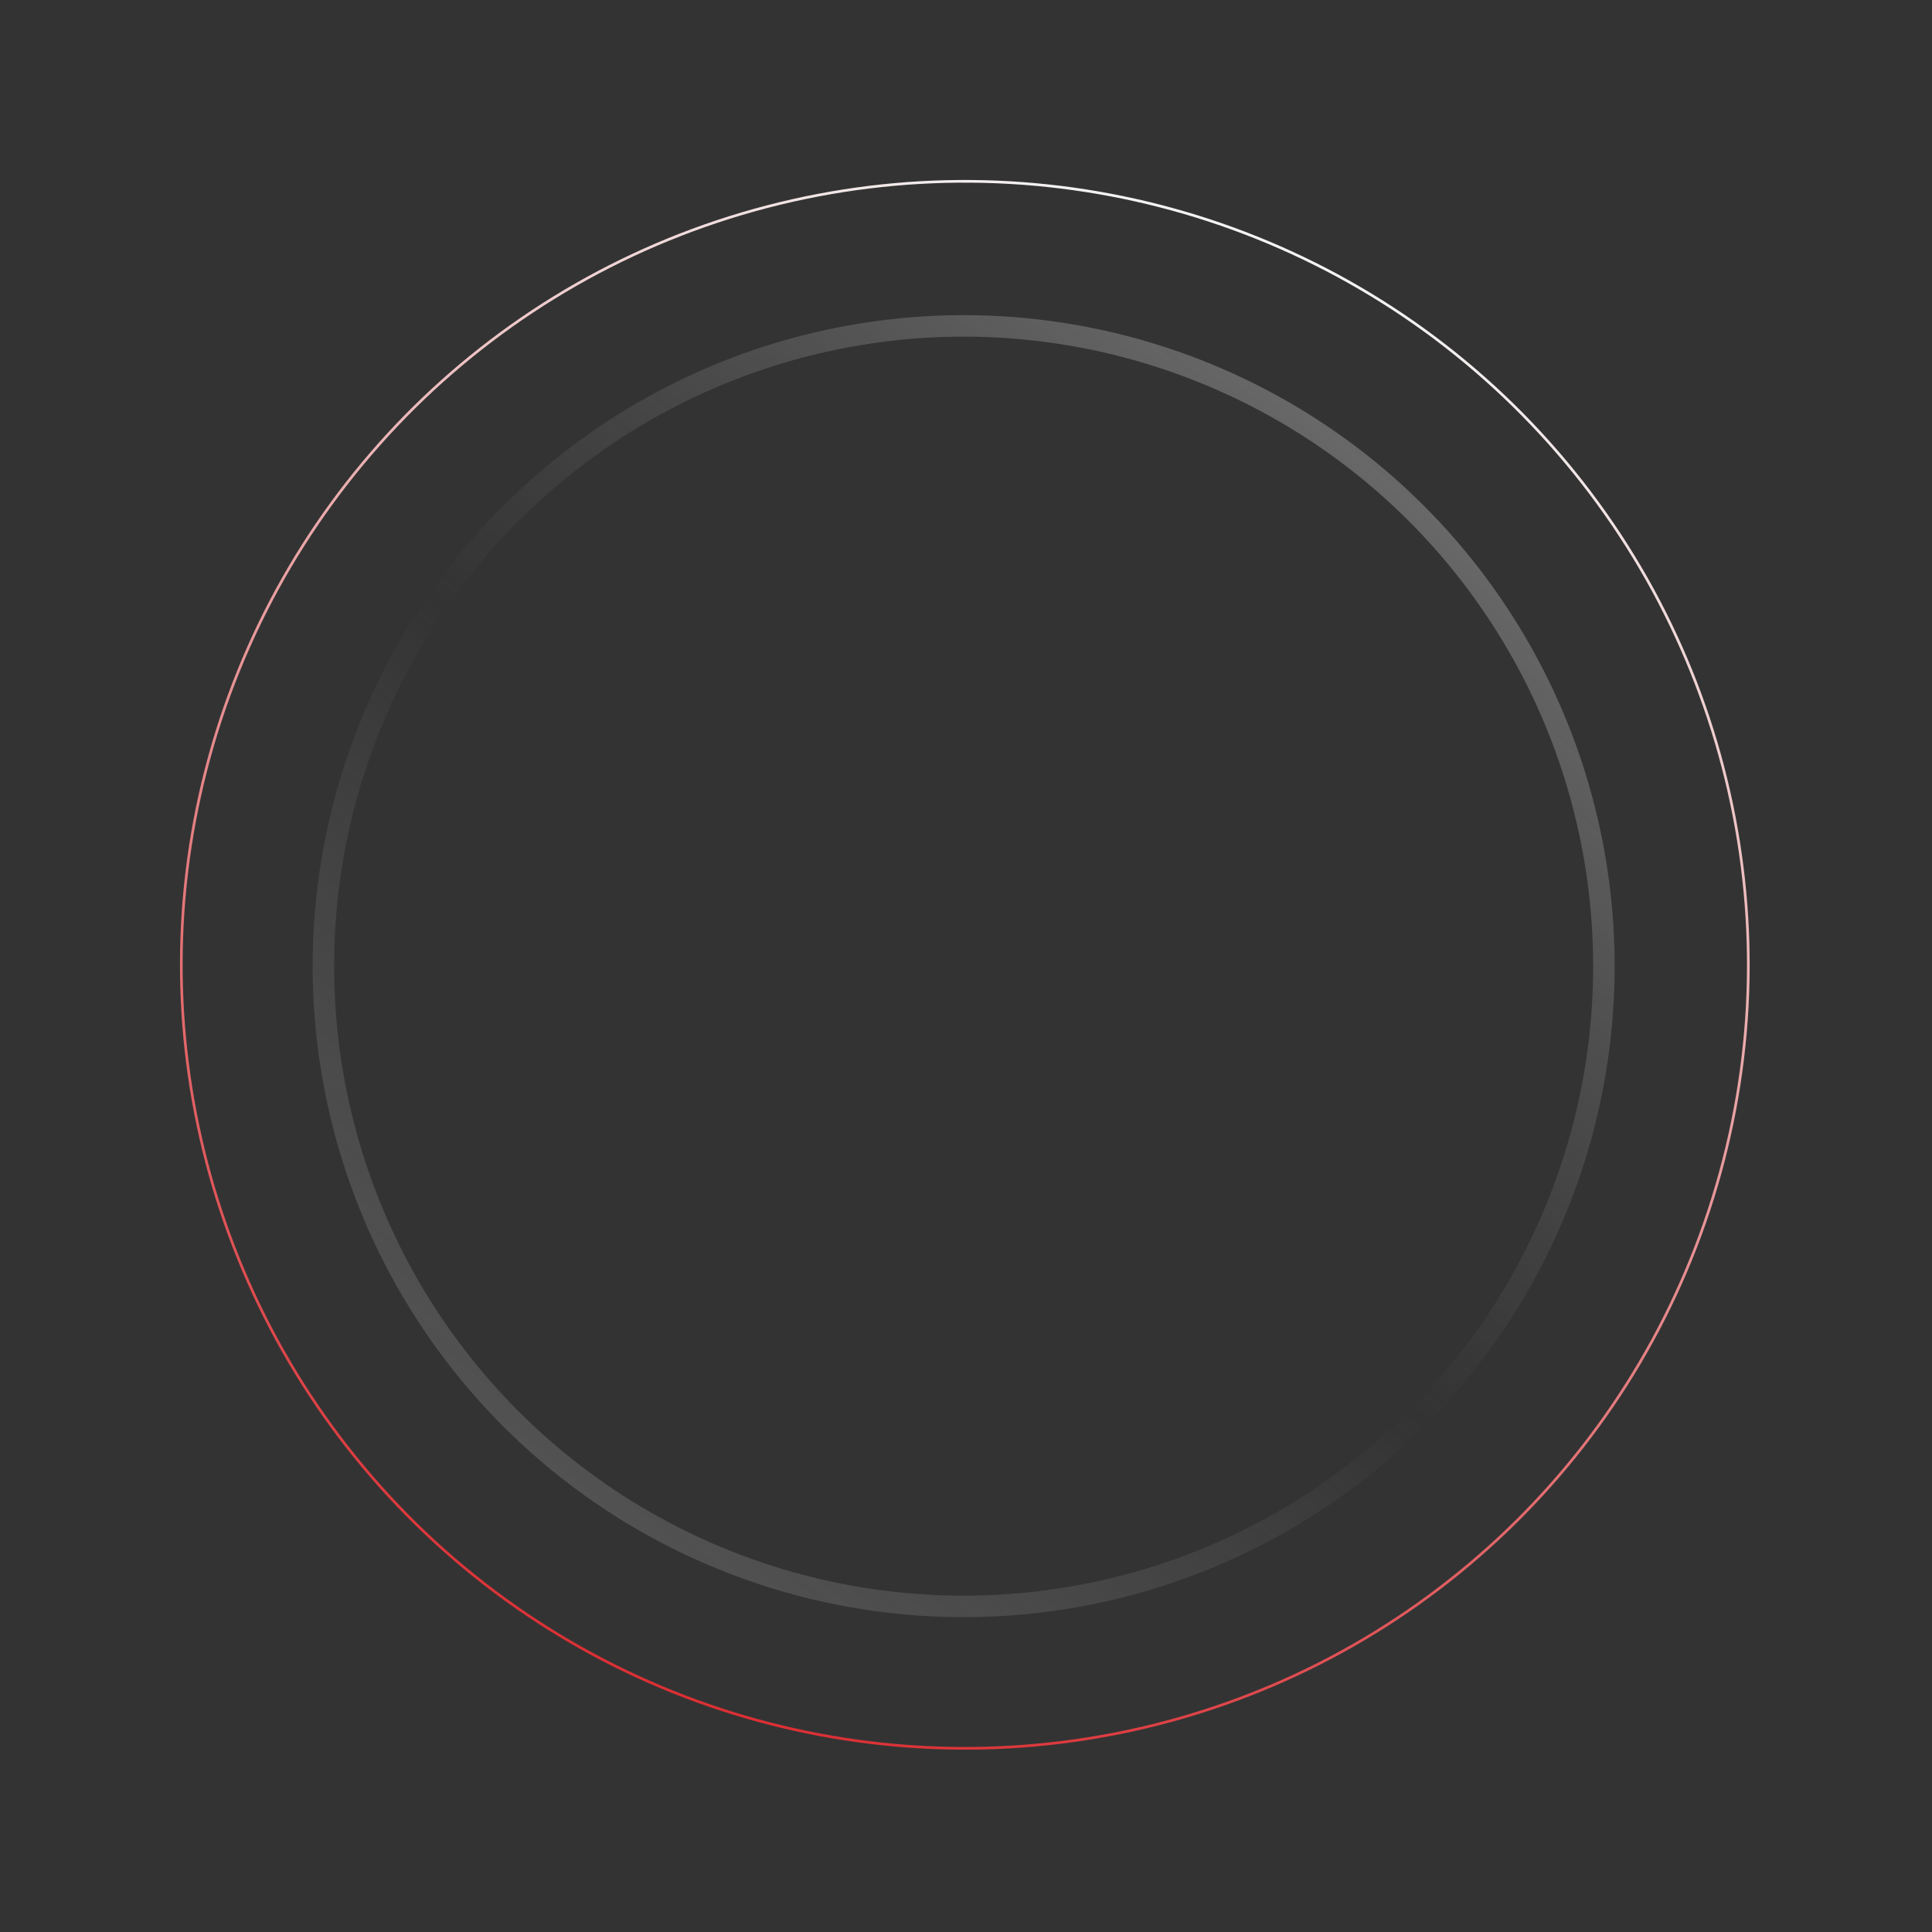 <?xml version="1.0" encoding="UTF-8"?> <svg xmlns="http://www.w3.org/2000/svg" width="719" height="719" viewBox="0 0 719 719" fill="none"><rect x="0" y="0" width="719" height="719" fill="#333333" stroke="none"/> <circle cx="358.622" cy="359.558" r="238.269" transform="rotate(-7.663 358.622 359.558)" stroke="url(#paint0_linear)" stroke-width="8"></circle> <circle cx="359.059" cy="359.06" r="291.581" transform="rotate(15.372 359.059 359.06)" stroke="url(#paint1_linear)"></circle> <defs> <linearGradient id="paint0_linear" x1="597.434" y1="116.822" x2="111.449" y2="563.995" gradientUnits="userSpaceOnUse"> <stop stop-color="#EDEDED" stop-opacity="0.42"></stop> <stop offset="0.547" stop-color="#BDBDBD" stop-opacity="0"></stop> <stop offset="1" stop-color="#969696" stop-opacity="0.38"></stop> </linearGradient> <linearGradient id="paint1_linear" x1="387.297" y1="67.566" x2="331.525" y2="671.974" gradientUnits="userSpaceOnUse"> <stop stop-color="#F4F4F4"></stop> <stop offset="1" stop-color="#DA282D"></stop> </linearGradient> </defs> </svg> 